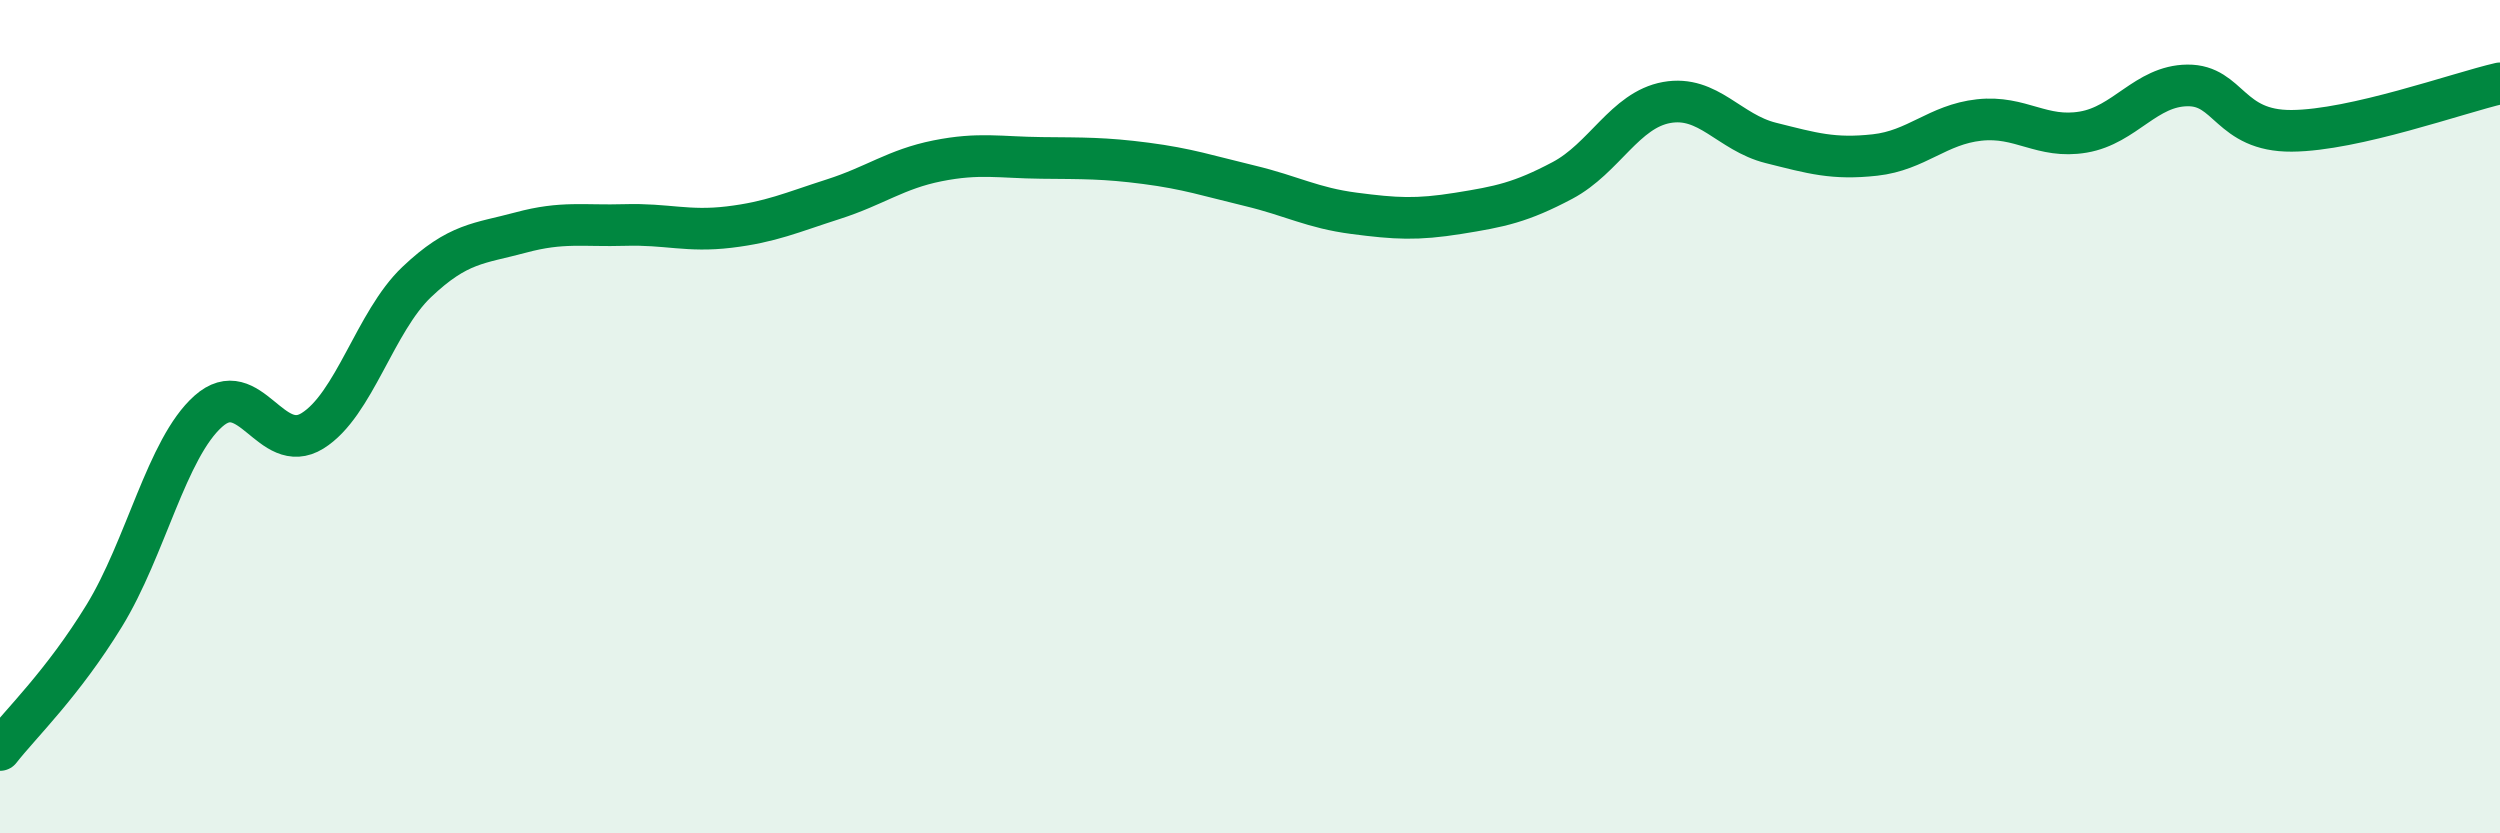 
    <svg width="60" height="20" viewBox="0 0 60 20" xmlns="http://www.w3.org/2000/svg">
      <path
        d="M 0,18 C 0.5,17.36 1.5,16.41 2.5,14.78 C 3.5,13.15 4,10.76 5,9.87 C 6,8.98 6.5,10.96 7.5,10.34 C 8.5,9.72 9,7.72 10,6.77 C 11,5.82 11.5,5.85 12.5,5.58 C 13.5,5.31 14,5.43 15,5.4 C 16,5.37 16.5,5.57 17.5,5.45 C 18.5,5.33 19,5.1 20,4.78 C 21,4.46 21.5,4.06 22.5,3.86 C 23.5,3.66 24,3.78 25,3.79 C 26,3.8 26.5,3.79 27.5,3.92 C 28.5,4.05 29,4.22 30,4.46 C 31,4.7 31.5,4.99 32.5,5.12 C 33.5,5.25 34,5.28 35,5.12 C 36,4.96 36.5,4.86 37.5,4.33 C 38.5,3.8 39,2.64 40,2.46 C 41,2.28 41.5,3.18 42.5,3.43 C 43.5,3.68 44,3.83 45,3.72 C 46,3.61 46.5,2.99 47.5,2.88 C 48.5,2.77 49,3.34 50,3.17 C 51,3 51.5,2.06 52.5,2.05 C 53.5,2.04 53.5,3.15 55,3.14 C 56.5,3.13 59,2.23 60,2L60 20L0 20Z"
        fill="#008740"
        opacity="0.1"
        stroke-linecap="round"
        stroke-linejoin="round"
      />
      <path
        d="M 0,18 C 0.5,17.36 1.5,16.41 2.5,14.78 C 3.5,13.15 4,10.76 5,9.87 C 6,8.98 6.5,10.96 7.5,10.34 C 8.5,9.72 9,7.72 10,6.77 C 11,5.82 11.5,5.85 12.5,5.58 C 13.5,5.31 14,5.43 15,5.4 C 16,5.37 16.5,5.57 17.5,5.45 C 18.5,5.33 19,5.1 20,4.78 C 21,4.46 21.5,4.06 22.5,3.86 C 23.5,3.66 24,3.78 25,3.79 C 26,3.8 26.5,3.79 27.5,3.92 C 28.5,4.05 29,4.22 30,4.46 C 31,4.7 31.5,4.99 32.5,5.12 C 33.5,5.25 34,5.28 35,5.12 C 36,4.96 36.5,4.86 37.5,4.33 C 38.5,3.8 39,2.64 40,2.46 C 41,2.28 41.5,3.18 42.5,3.43 C 43.5,3.68 44,3.83 45,3.72 C 46,3.61 46.5,2.99 47.5,2.88 C 48.5,2.77 49,3.34 50,3.17 C 51,3 51.5,2.06 52.5,2.05 C 53.5,2.04 53.5,3.15 55,3.14 C 56.5,3.13 59,2.23 60,2"
        stroke="#008740"
        stroke-width="1"
        fill="none"
        stroke-linecap="round"
        stroke-linejoin="round"
      />
    </svg>
  
